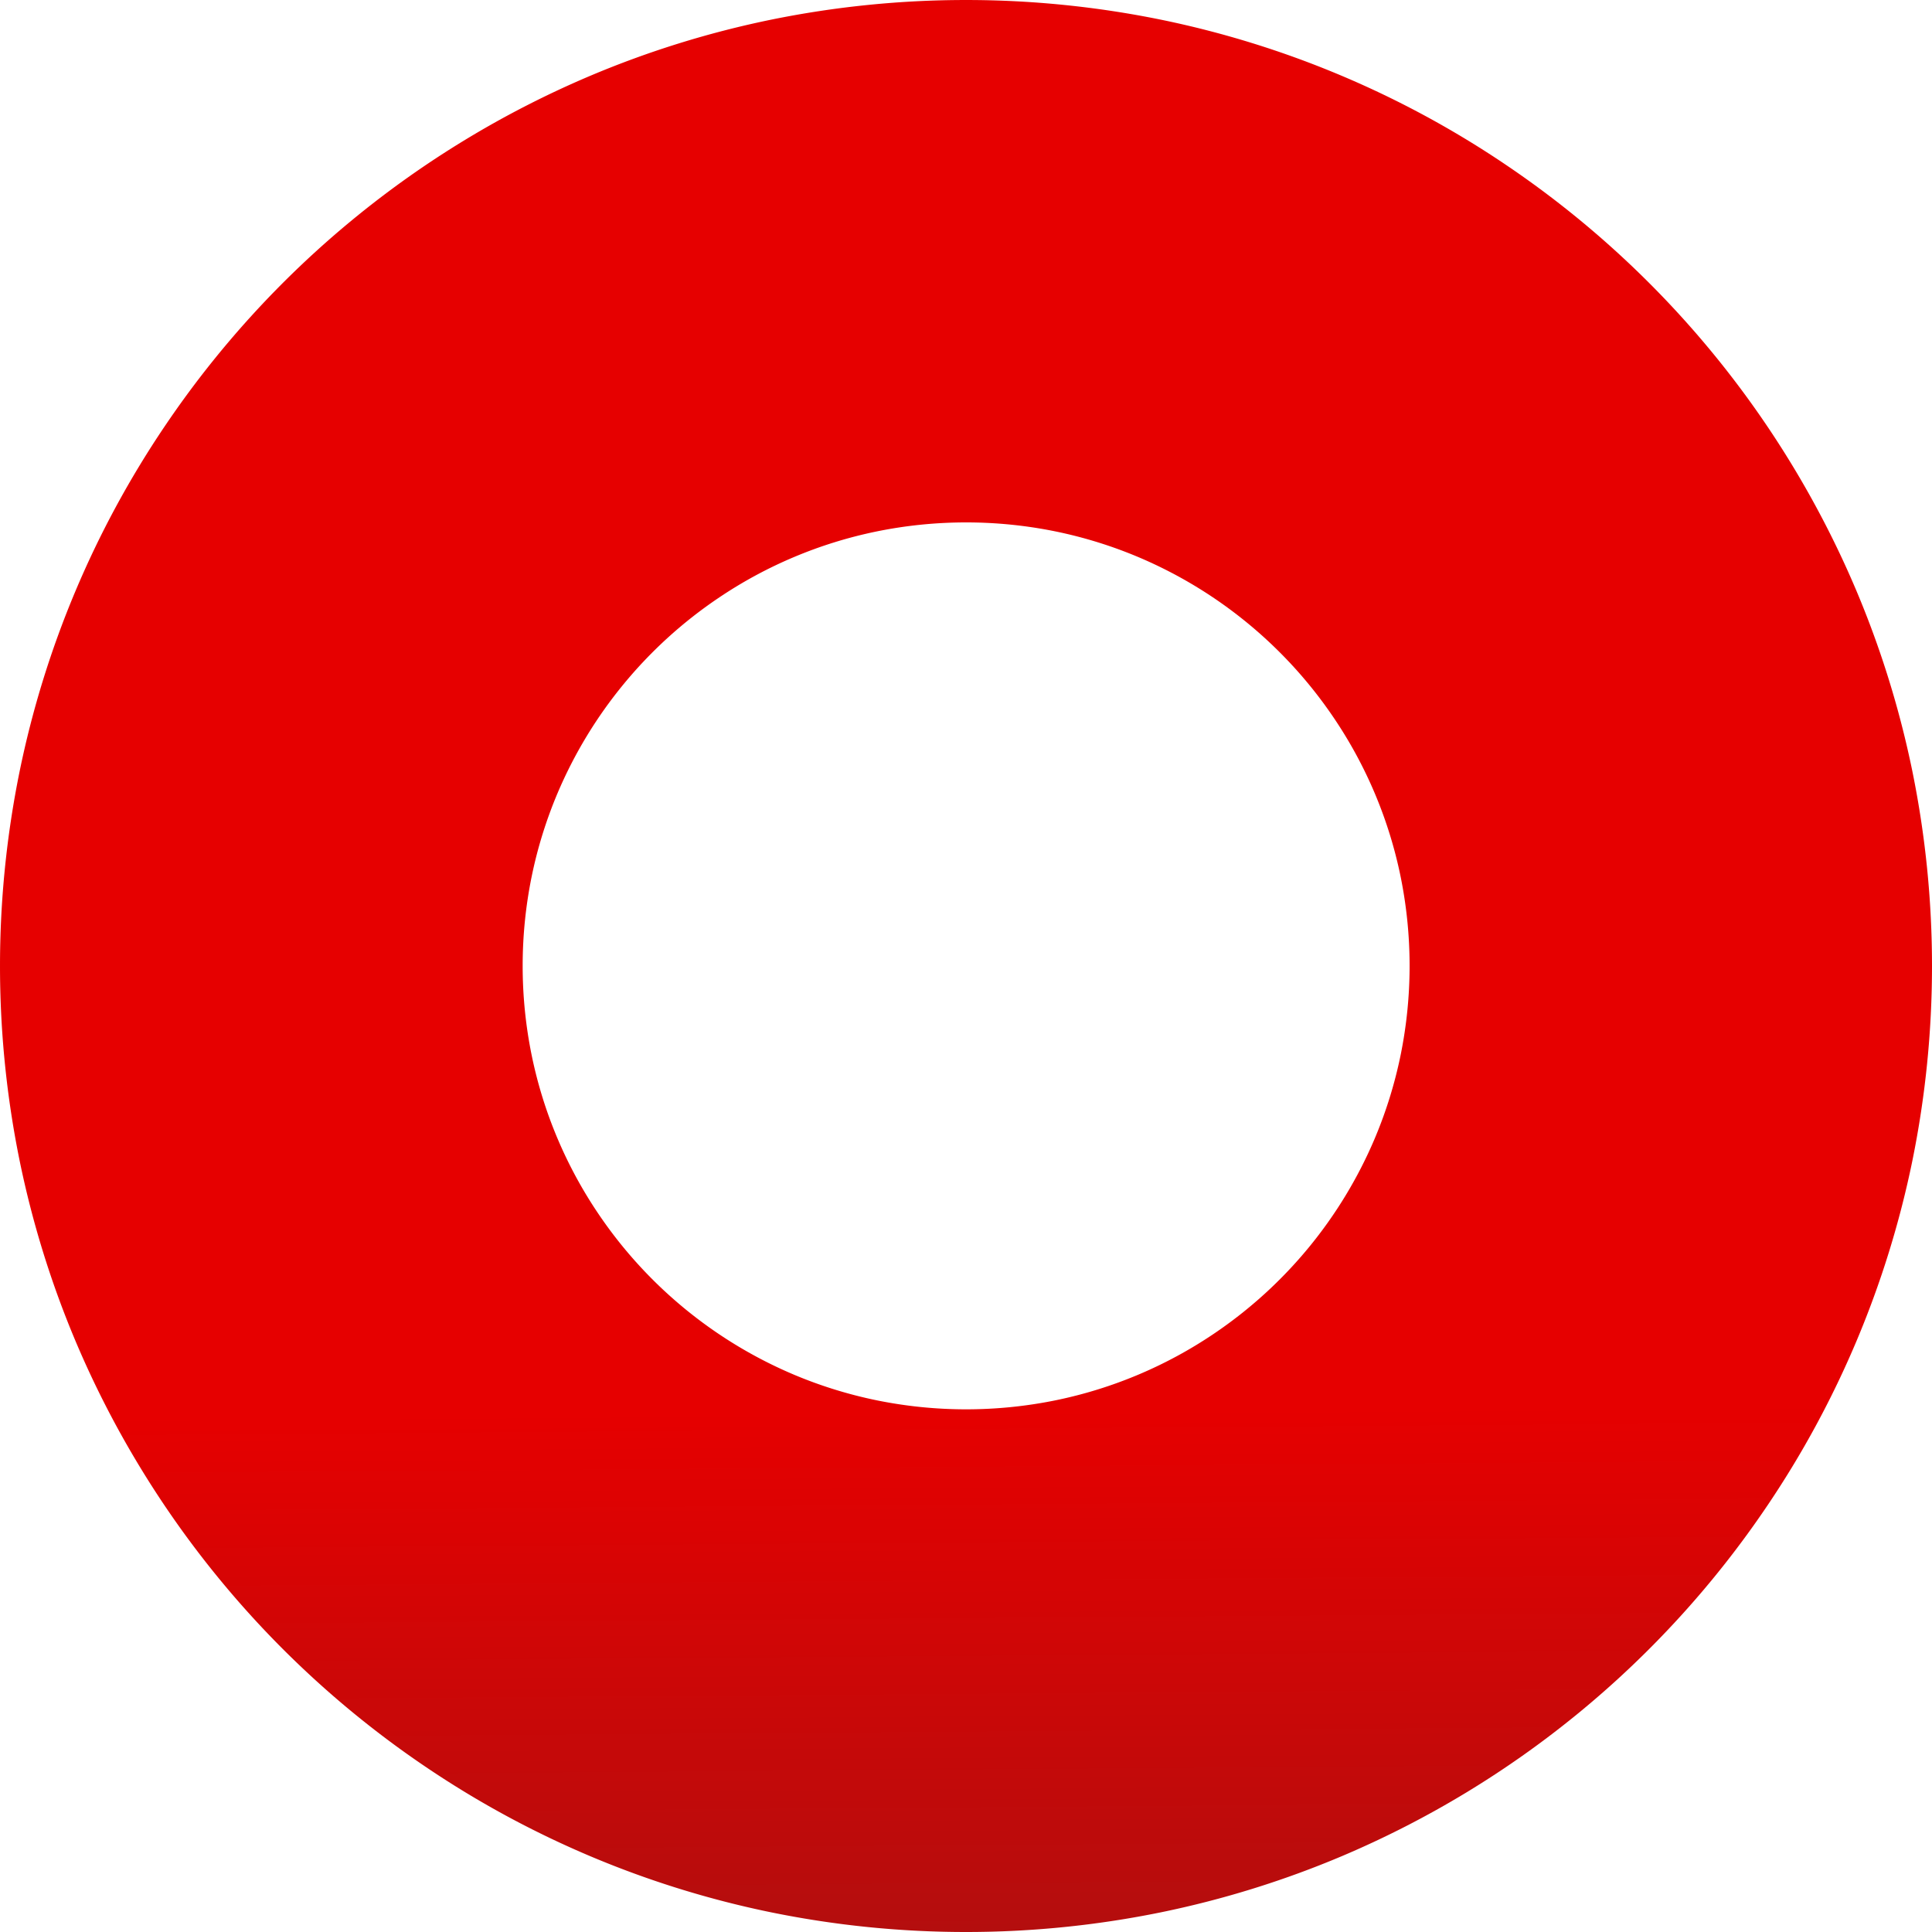 <svg xmlns="http://www.w3.org/2000/svg" xmlns:xlink="http://www.w3.org/1999/xlink" width="994" height="994" viewBox="0 0 994 994">
  <defs>
    <linearGradient id="linear-gradient" x1="0.484" y1="0.728" x2="0.486" y2="1" gradientUnits="objectBoundingBox">
      <stop offset="0" stop-color="#e60000"/>
      <stop offset="1" stop-color="#b30e0e"/>
    </linearGradient>
  </defs>
  <path id="中マド_5" data-name="中マド 5" d="M497,994a500.714,500.714,0,0,1-100.165-10.1,494.3,494.3,0,0,1-177.712-74.783A498.458,498.458,0,0,1,39.06,690.455,494.506,494.506,0,0,1,10.1,597.163a501.818,501.818,0,0,1,0-200.325A494.343,494.343,0,0,1,84.883,219.123,498.447,498.447,0,0,1,303.548,39.057,494.547,494.547,0,0,1,396.838,10.1a501.834,501.834,0,0,1,200.325,0A494.268,494.268,0,0,1,774.88,84.88,498.468,498.468,0,0,1,954.943,303.546a494.526,494.526,0,0,1,28.962,93.292,501.948,501.948,0,0,1,0,200.325A494.344,494.344,0,0,1,909.12,774.877,498.425,498.425,0,0,1,690.457,954.944,494.478,494.478,0,0,1,597.163,983.9,500.606,500.606,0,0,1,497,994Zm.064-725.222a229.866,229.866,0,0,0-45.984,4.636A226.858,226.858,0,0,0,369.5,307.745a228.823,228.823,0,0,0-82.665,100.383,227.168,227.168,0,0,0-13.292,42.827,230.279,230.279,0,0,0,0,91.964A226.835,226.835,0,0,0,307.872,624.5a228.853,228.853,0,0,0,100.382,82.662,227.093,227.093,0,0,0,42.828,13.294,230.414,230.414,0,0,0,91.968,0,226.9,226.9,0,0,0,81.584-34.329A228.819,228.819,0,0,0,707.3,585.747a227.178,227.178,0,0,0,13.292-42.828,230.4,230.4,0,0,0,0-91.964,226.841,226.841,0,0,0-34.328-81.583,228.829,228.829,0,0,0-100.382-82.664,227.133,227.133,0,0,0-42.829-13.295A229.847,229.847,0,0,0,497.067,268.778Z" fill="url(#linear-gradient)"/>
</svg>
